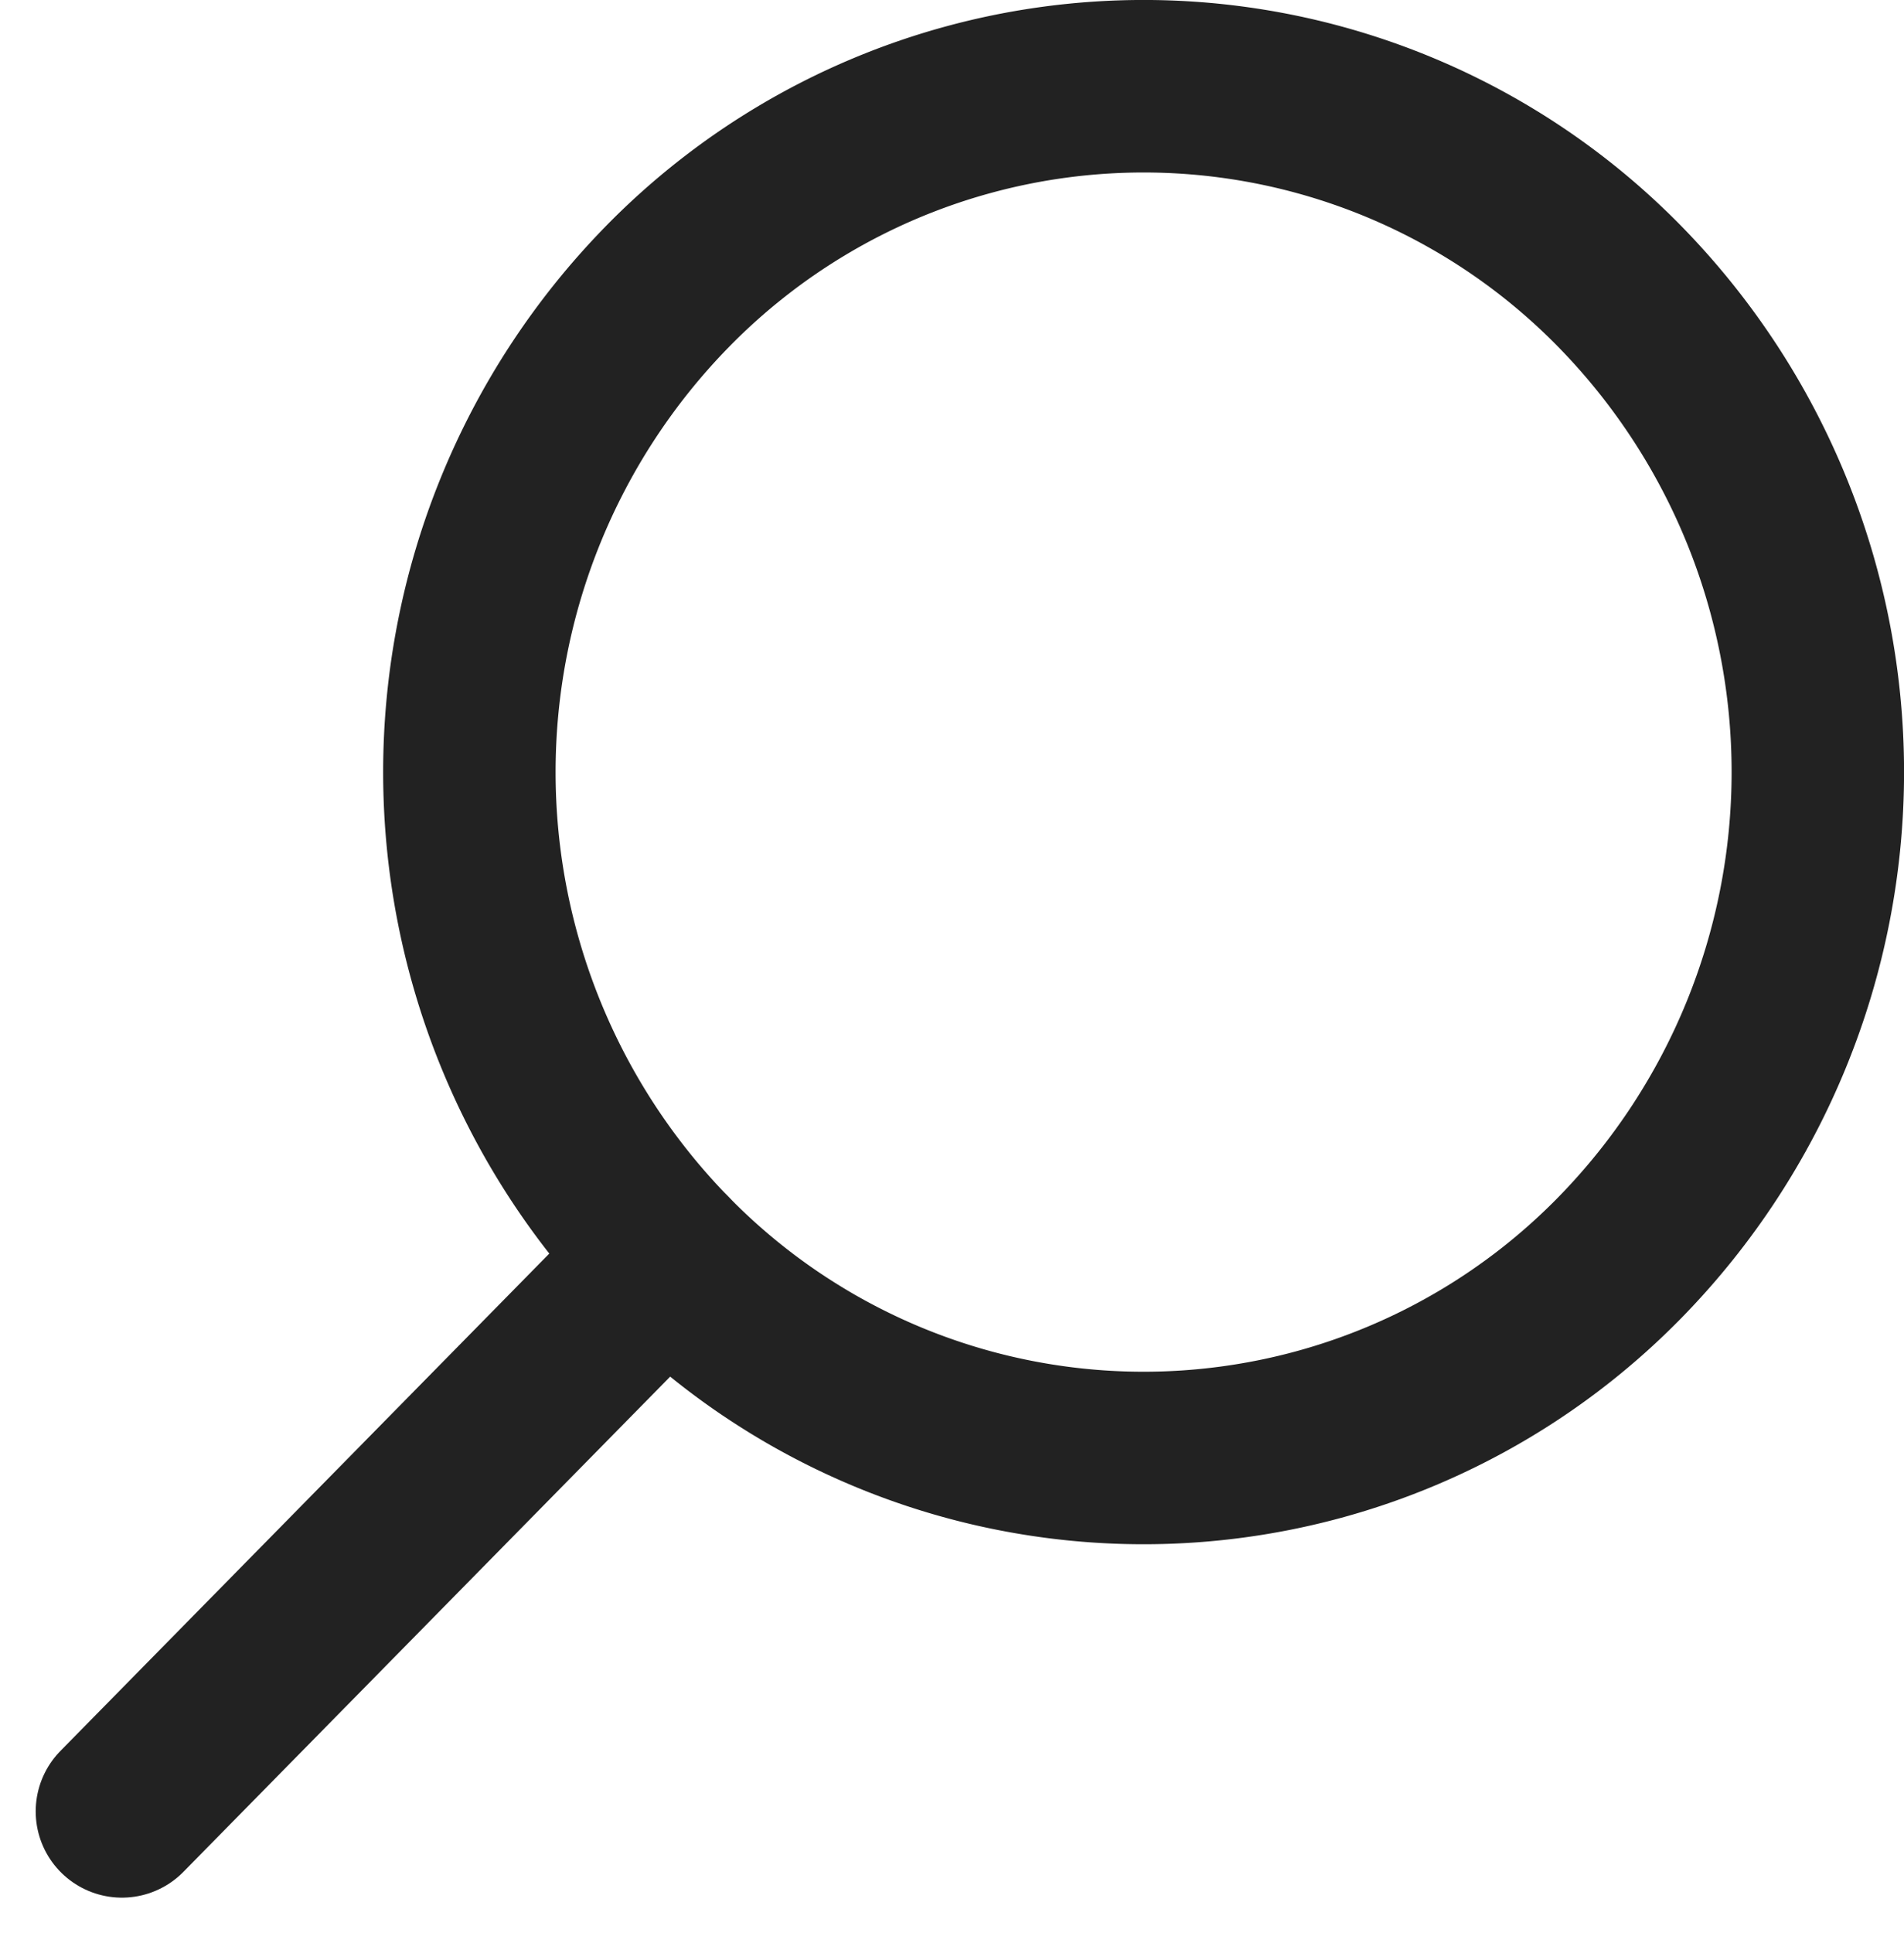 <svg xmlns="http://www.w3.org/2000/svg" width="22.083" height="22.414" viewBox="0 0 22.083 22.414">
  <g id="グループ_7" data-name="グループ 7" transform="translate(1.414 1)">
    <path id="パス_229" data-name="パス 229" d="M4.29,4.329a8.047,8.047,0,0,0,0,11.245,7.729,7.729,0,0,0,11.059,0,8.047,8.047,0,0,0,0-11.246A7.729,7.729,0,0,0,4.29,4.329Z" transform="translate(2.03 -2)" fill="none" stroke="#222" stroke-linecap="round" stroke-linejoin="round" stroke-width="2"/>
    <line id="線_13" data-name="線 13" y1="6.426" x2="6.319" transform="translate(0 13.574)" fill="none" stroke="#222" stroke-linecap="round" stroke-linejoin="round" stroke-width="2"/>
  </g>
</svg>
